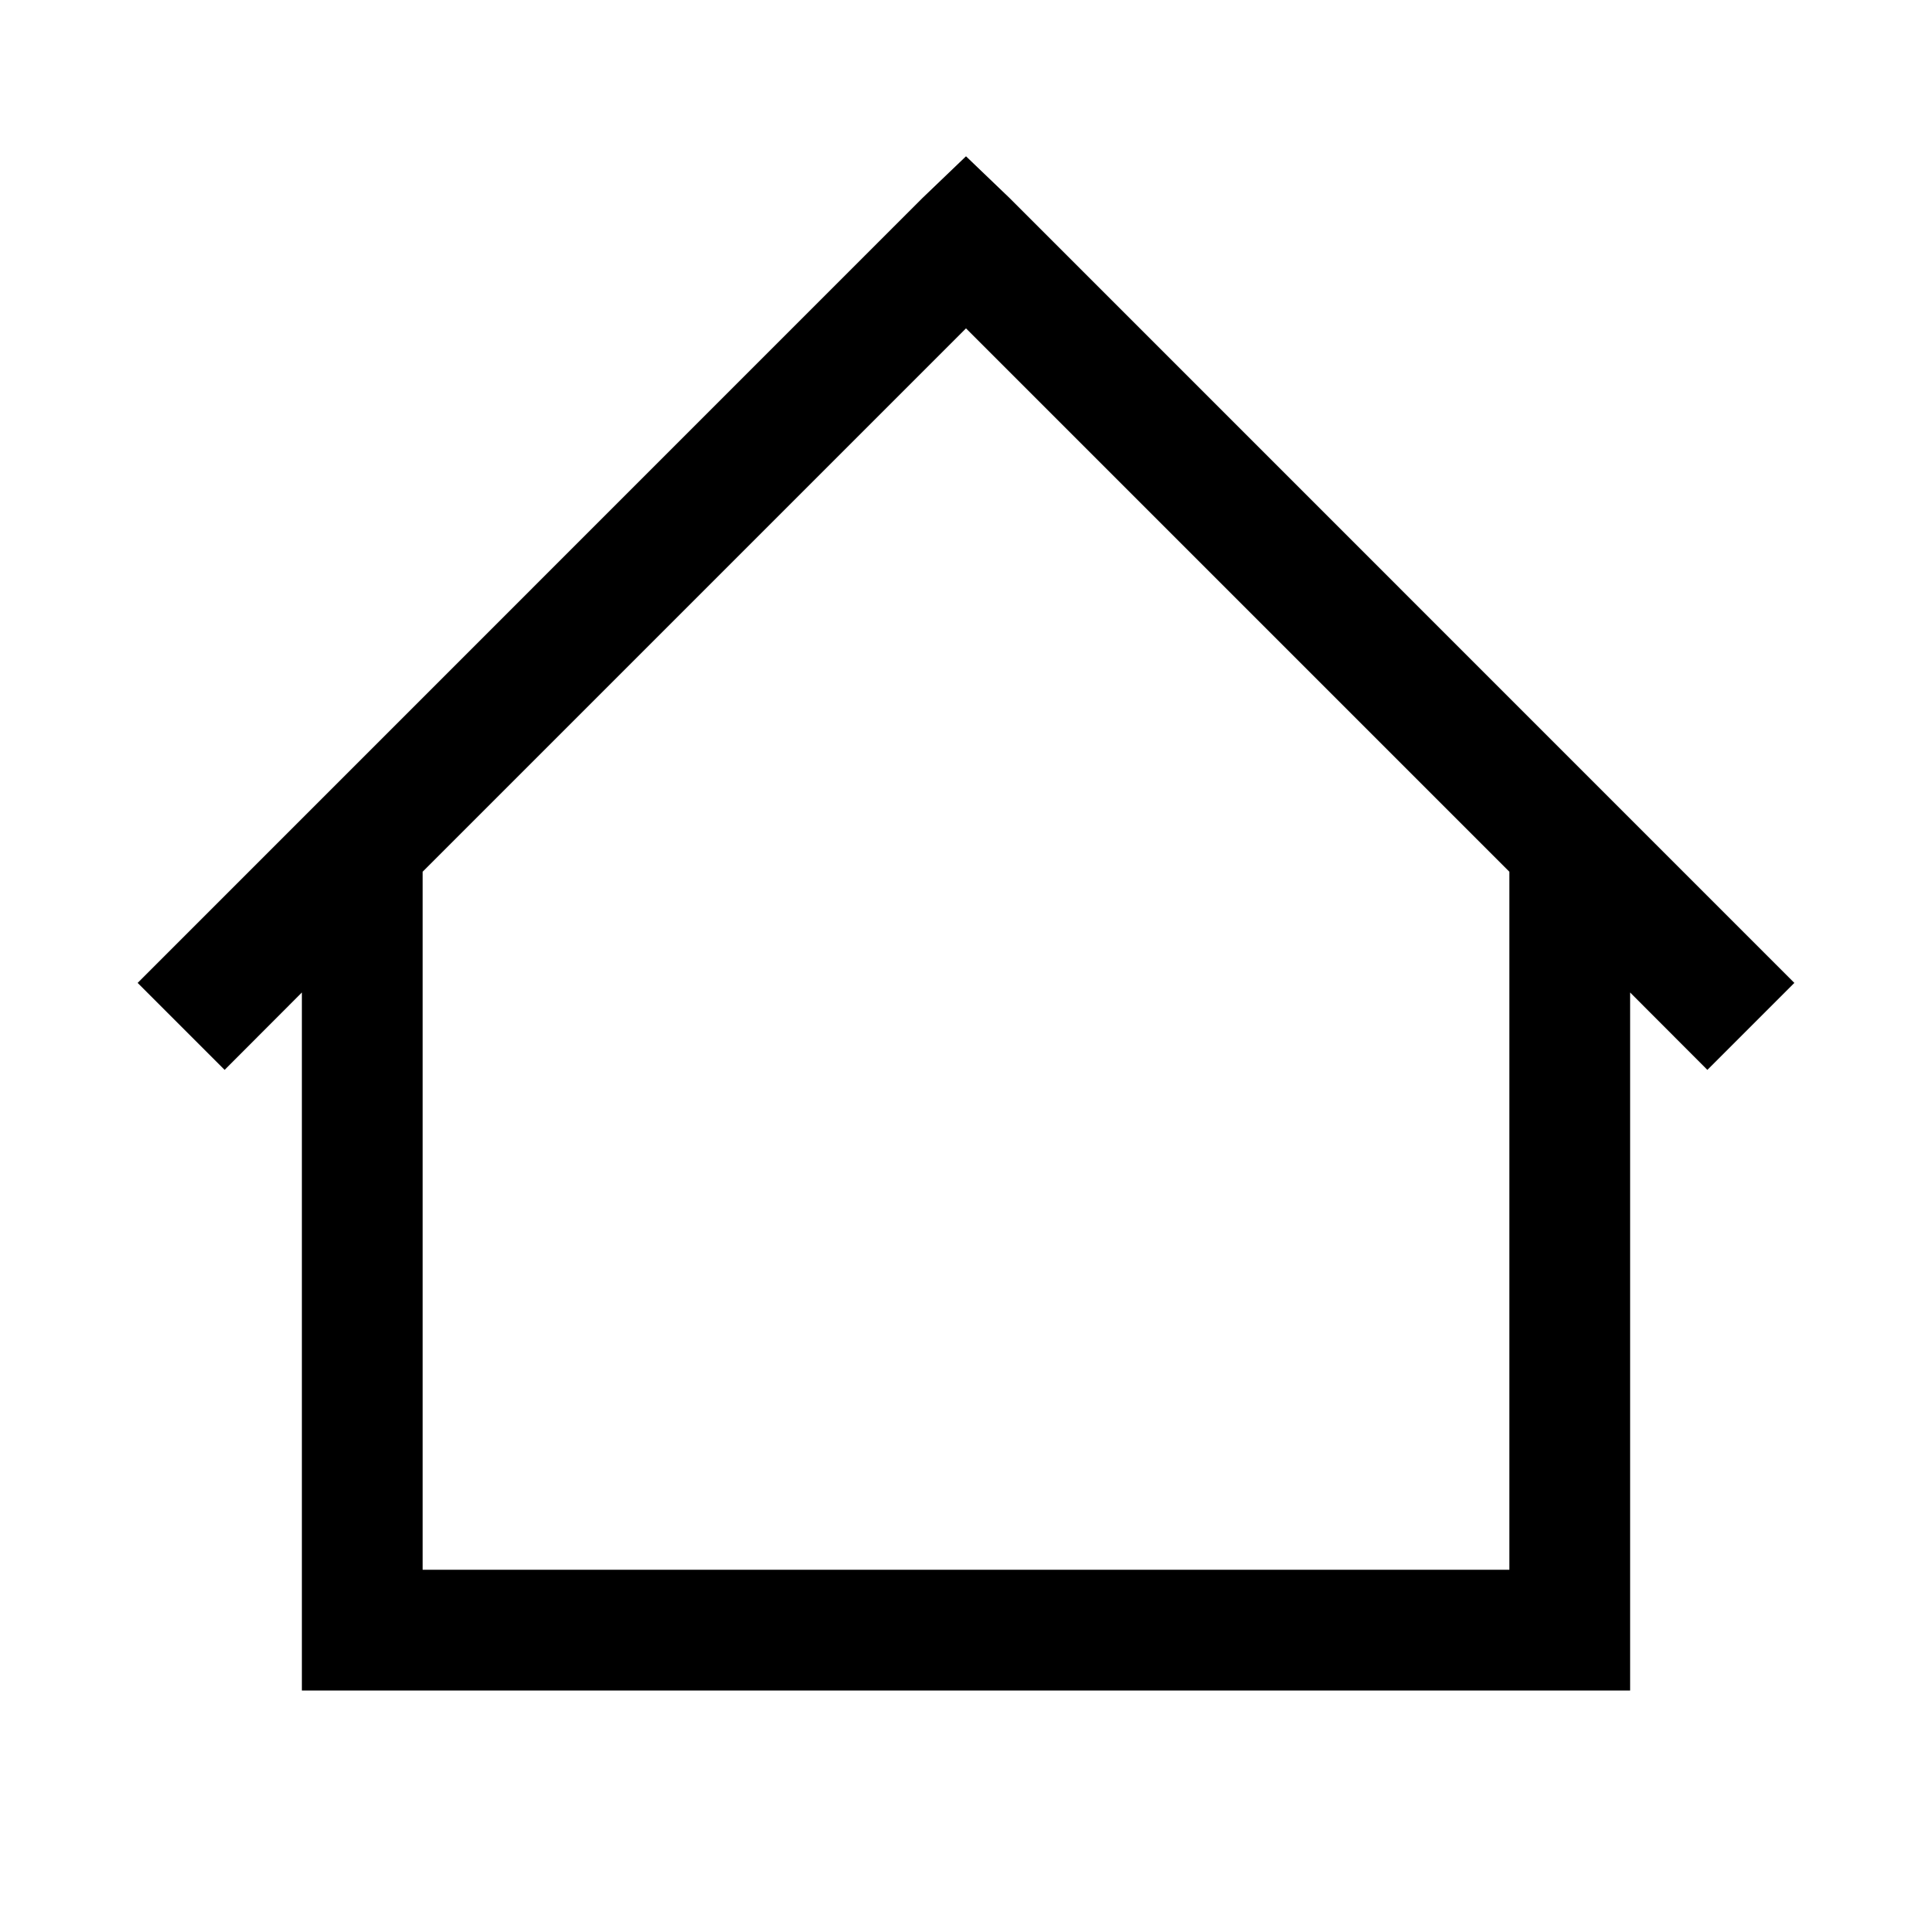 <?xml version="1.0" encoding="UTF-8"?> <svg xmlns="http://www.w3.org/2000/svg" width="24" height="24" viewBox="0 0 24 24" fill="none"><path d="M21.583 12.21L21.21 12.583L20.604 11.976L19.75 11.121V12.33V20.5H13.455H10.373H4.25V12.33V11.121L3.396 11.976L2.79 12.583L2.417 12.21L11.809 2.817L12 2.634L12.191 2.817L21.583 12.21ZM12.354 3.726L12 3.372L11.646 3.726L4.896 10.476L4.75 10.623V10.83V19.5V20H5.25H9.322H10H14H15.286H18.75H19.25V19.5V10.83V10.623L19.104 10.476L12.354 3.726Z" fill="black" stroke="black"></path></svg> 